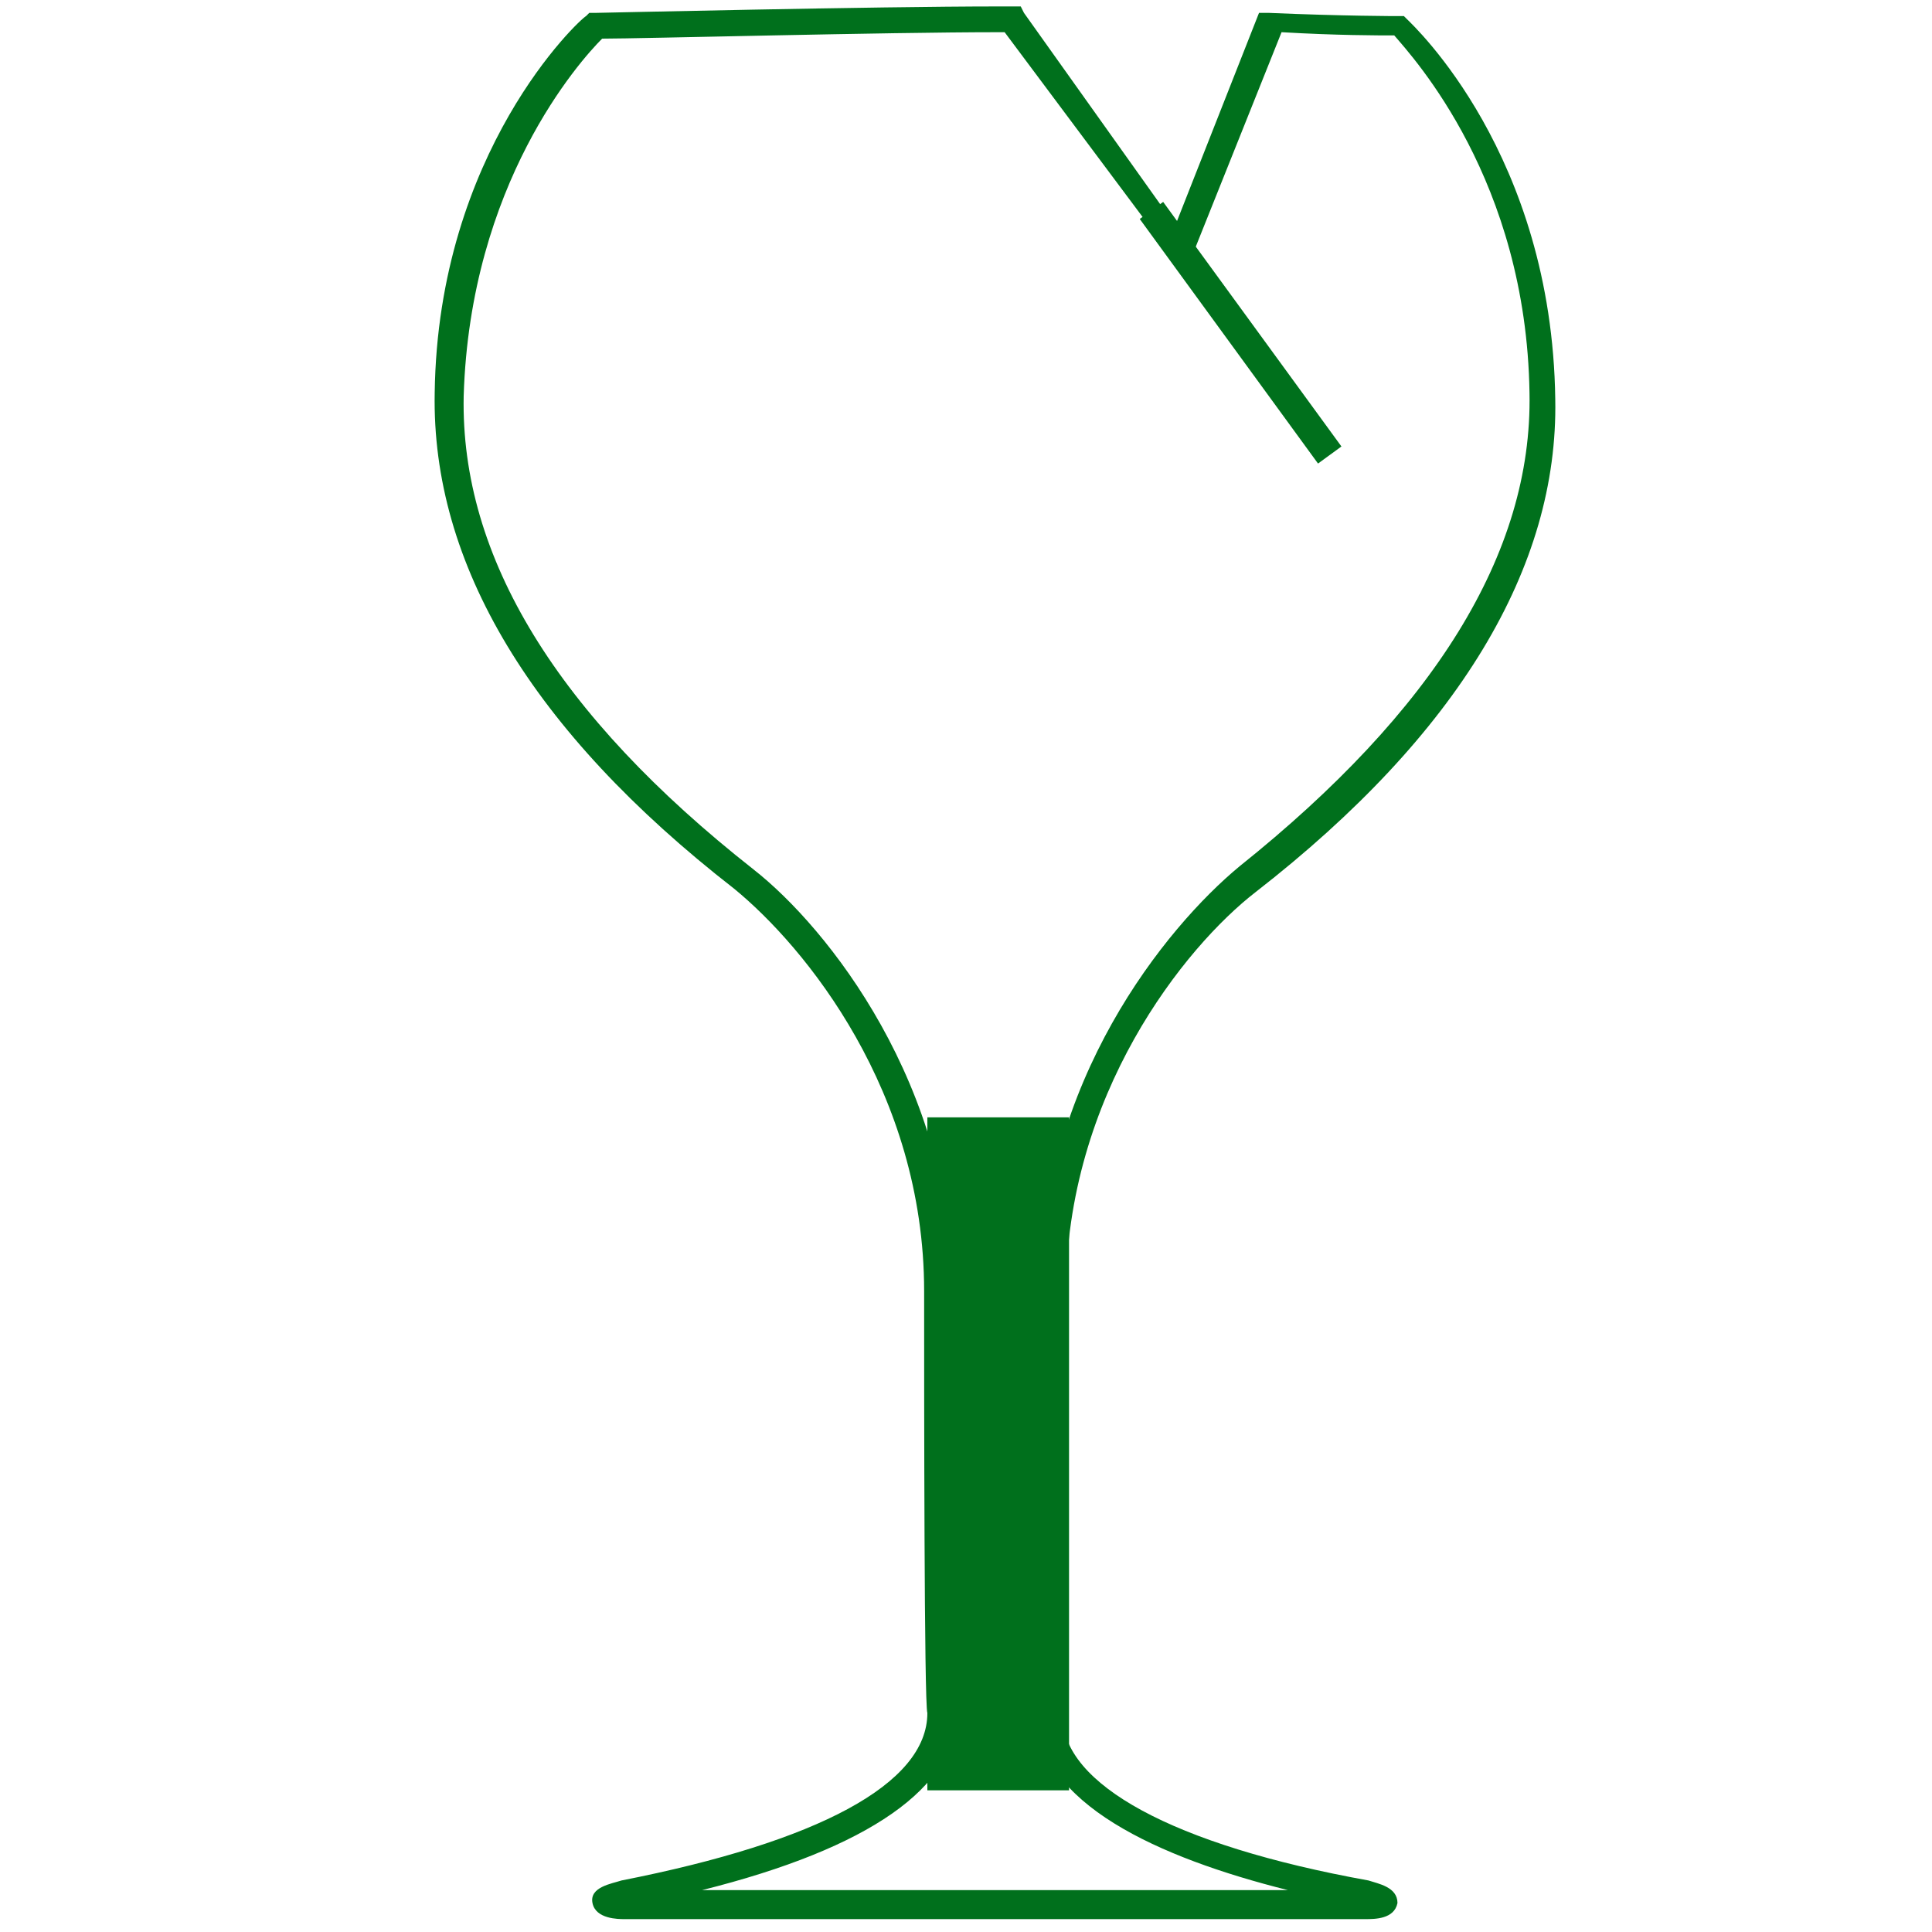<?xml version="1.0" encoding="utf-8"?>
<!-- Generator: Adobe Illustrator 19.0.0, SVG Export Plug-In . SVG Version: 6.00 Build 0)  -->
<!DOCTYPE svg PUBLIC "-//W3C//DTD SVG 1.1//EN" "http://www.w3.org/Graphics/SVG/1.1/DTD/svg11.dtd">
<svg version="1.1" id="Calque_1" xmlns="http://www.w3.org/2000/svg" xmlns:xlink="http://www.w3.org/1999/xlink" x="0px" y="0px"
	 viewBox="0 0 60 60" style="enable-background:new 0 0 60 60;" xml:space="preserve">
<style type="text/css">
	.st0{fill:#00701C;}
	.st1{fill-rule:evenodd;clip-rule:evenodd;fill:#00701C;}
</style>
<g id="XMLID_1948_">
	<g id="XMLID_2_">
		<path id="XMLID_4_" class="st0" d="M31,59.6H19.4c-0.2,0-0.9,0-1-0.5c-0.1-0.5,0.6-0.6,0.9-0.7c6.1-1.2,9.5-3,9.5-5.2
			c-0.1-0.3-0.1-9.8-0.1-13.1c0-6.2-3.7-10.7-5.9-12.5c-6.3-4.9-9.4-10.1-9.3-15.4C13.6,4.7,18,0.6,18.2,0.5l0.1-0.1l0.2,0
			c0.1,0,8.7-0.2,12.5-0.2l0.7,0l0.1,0.2l4.7,6.6l2.6-6.6l0.3,0c2.3,0.1,4,0.1,4,0.1l0.2,0l0.1,0.1c0.2,0.2,4.5,4.2,4.6,11.8
			c0.1,5.2-3,10.4-9.3,15.3c-2.2,1.7-5.9,6.3-5.9,12.5c0,1.3,0,12.7-0.1,13.1c0,2.1,3.4,4,9.5,5.1l0,0c0.3,0.1,0.9,0.2,0.9,0.7
			c-0.1,0.5-0.7,0.5-1,0.5H31z M21.8,58.7h18.2c-4-1-7.8-2.7-7.8-5.5c0-0.4,0.1-6,0.1-13.1c0-6.5,3.9-11.3,6.2-13.2
			c6-4.8,9.1-9.7,9-14.7c-0.1-6.6-3.6-10.4-4.2-11.1c-0.5,0-1.8,0-3.5-0.1l-3,7.5L31.2,1L31,1c-3.5,0-11.1,0.2-12.3,0.2
			c-0.7,0.7-4.1,4.5-4.3,11.1c-0.1,5,2.9,9.9,9,14.7c2.3,1.8,6.2,6.7,6.2,13.2c0,6.6,0,12.6,0.1,13C29.7,55.5,27,57.4,21.8,58.7z"/>
	</g>
</g>
<g id="XMLID_1964_">
	<path id="XMLID_10_" class="st1" d="M28.8,34.7h4.4v20.9h-4.4V34.7z"/>
</g>
<g id="XMLID_1595_">
	
		<rect id="XMLID_3_" x="33.8" y="9.9" transform="matrix(0.589 0.808 -0.808 0.589 24.214 -26.871)" class="st0" width="9.4" height="0.9"/>
</g>
</svg>
